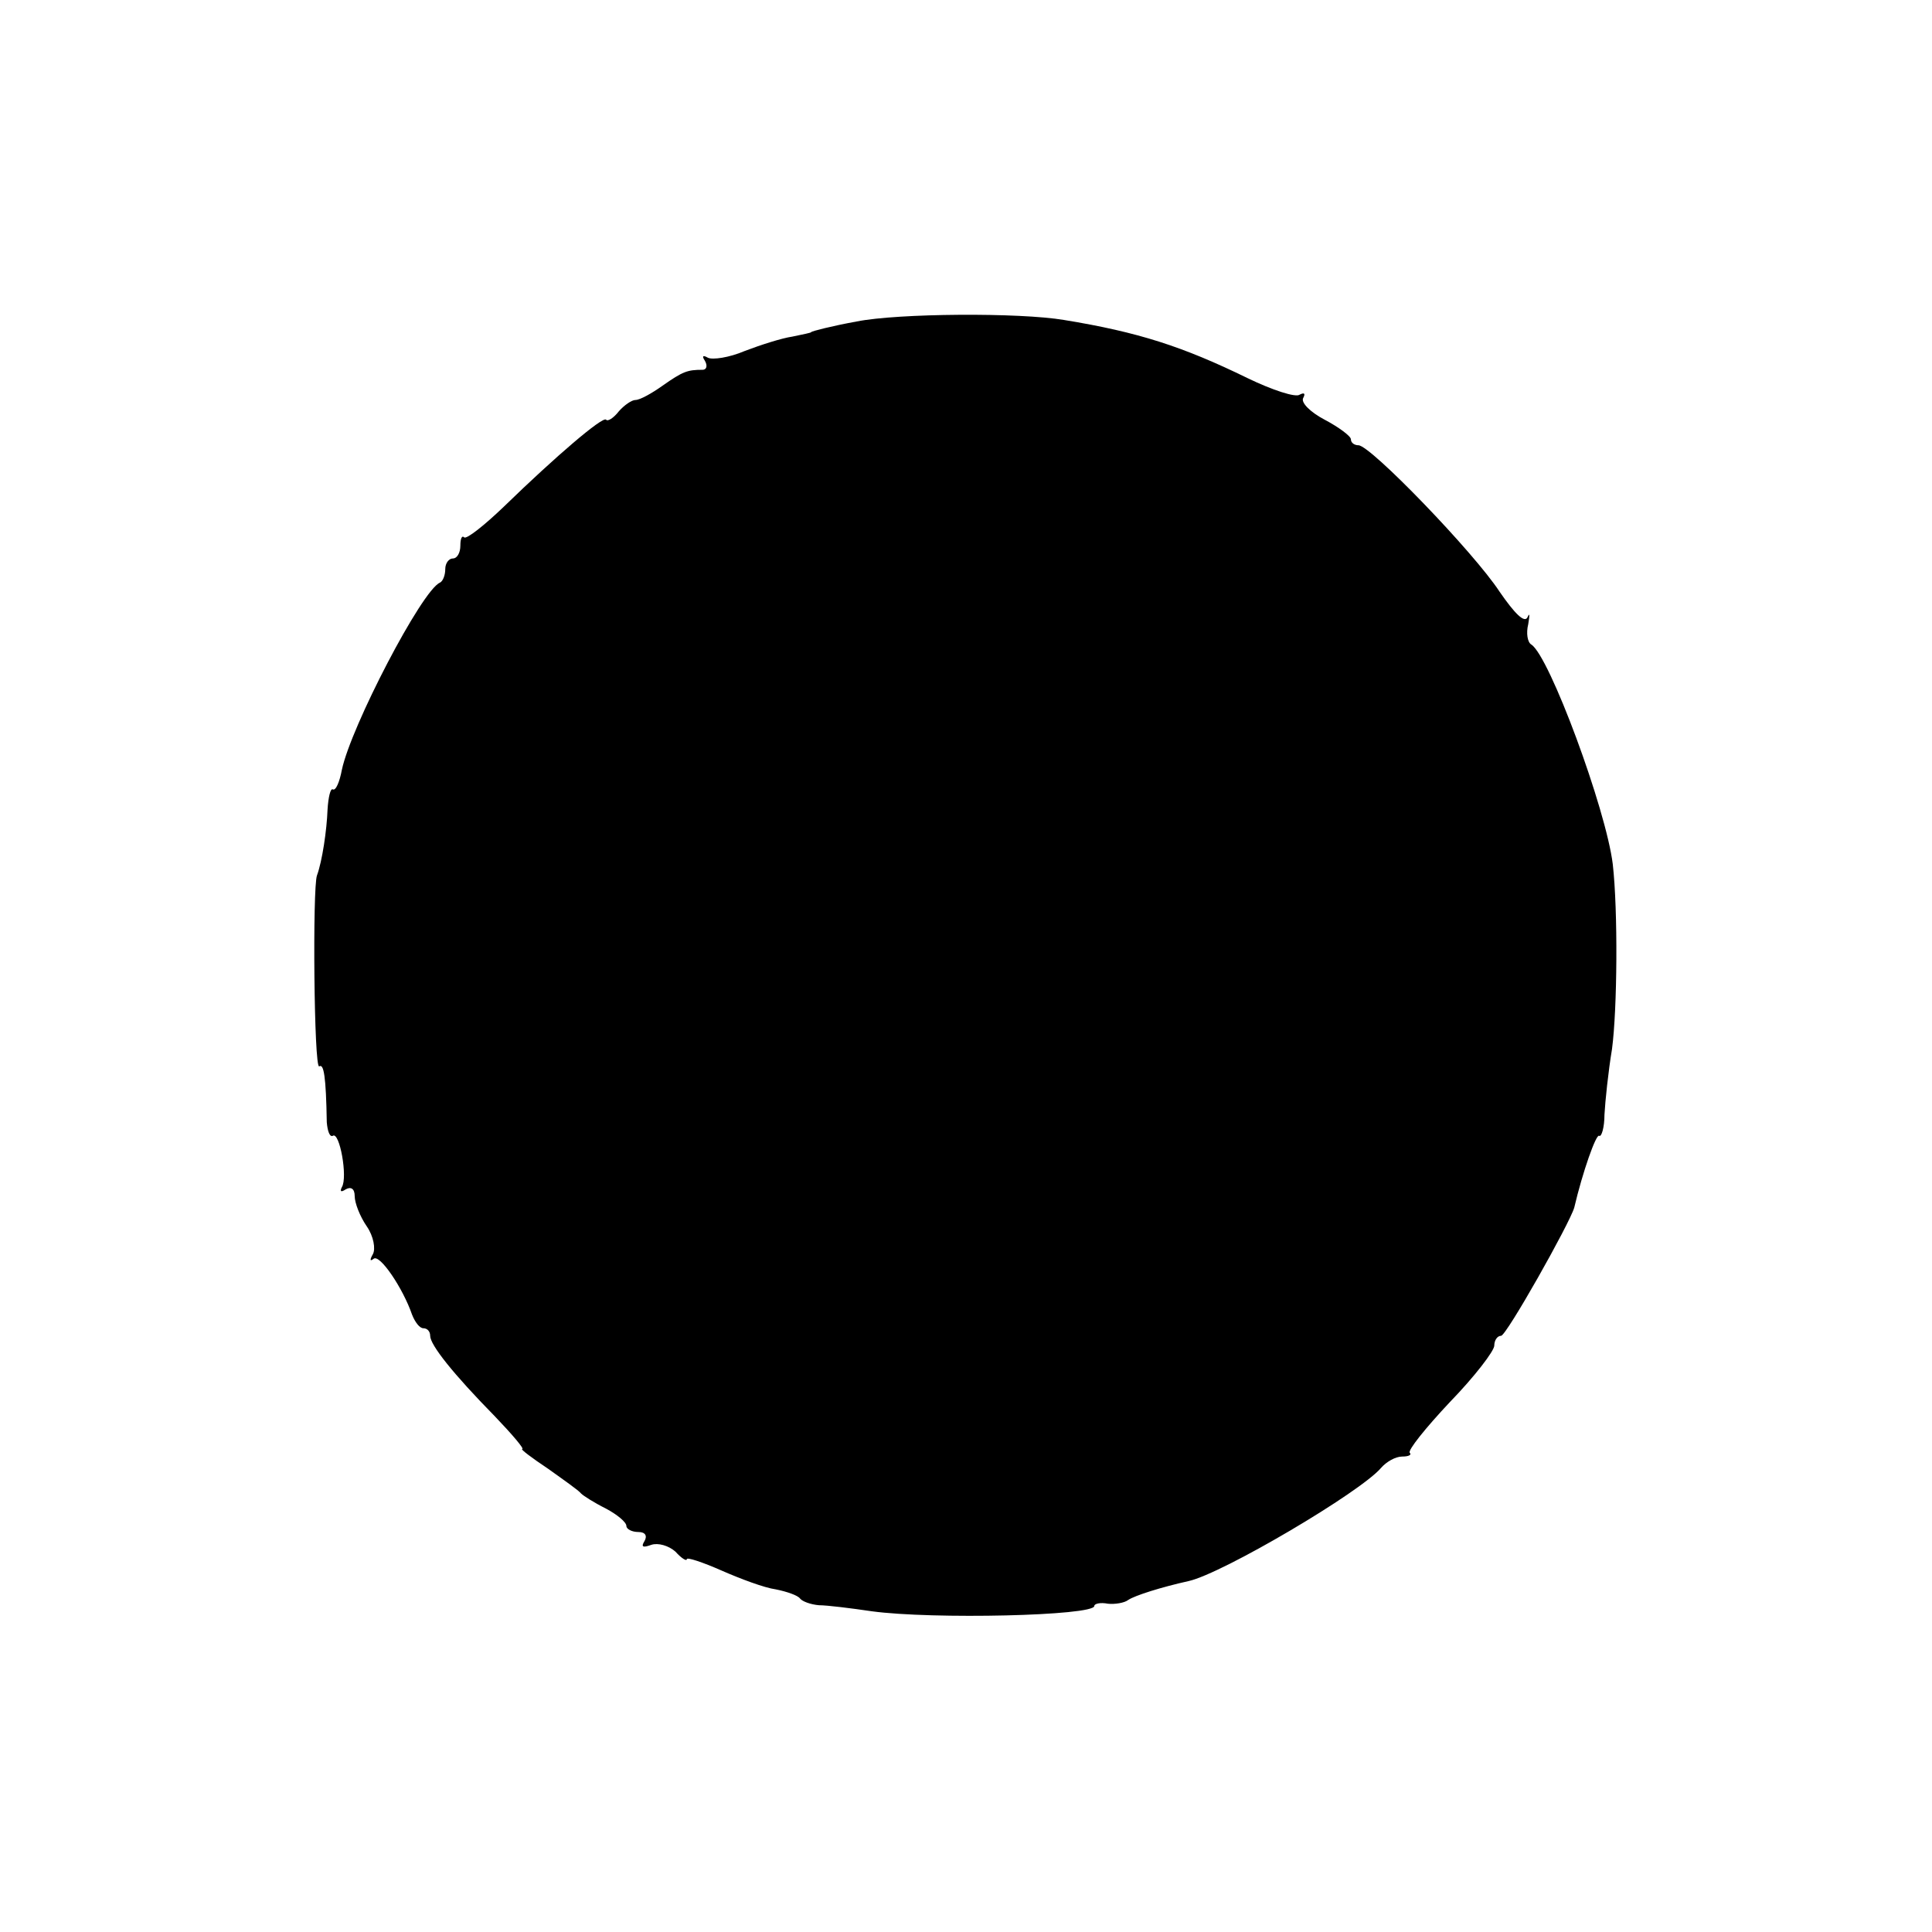 <?xml version="1.0" standalone="no"?>
<!DOCTYPE svg PUBLIC "-//W3C//DTD SVG 20010904//EN"
 "http://www.w3.org/TR/2001/REC-SVG-20010904/DTD/svg10.dtd">
<svg version="1.0" xmlns="http://www.w3.org/2000/svg"
 width="256pt" height="256pt" viewBox="0 0 256 256"
 preserveAspectRatio="xMidYMid meet">
<g transform="translate(0,256) scale(0.1,-0.1)"
fill="#000000" stroke="none">
<path d="M1135 2134 c-33 -6 -60 -13 -60 -14 0 -1 -11 -3 -25 -6 -14 -2 -42
-11 -63 -19 -21 -9 -43 -12 -49 -9 -7 4 -8 2 -4 -4 4 -7 2 -12 -3 -12 -20 0
-26 -2 -53 -21 -14 -10 -30 -19 -36 -19 -5 0 -15 -7 -22 -15 -7 -9 -15 -14
-17 -11 -5 4 -66 -48 -135 -115 -26 -25 -50 -44 -53 -41 -3 3 -5 -2 -5 -11 0
-9 -4 -17 -10 -17 -5 0 -10 -6 -10 -14 0 -8 -3 -16 -7 -18 -24 -10 -118 -191
-130 -248 -3 -16 -8 -28 -12 -26 -3 2 -6 -10 -7 -27 -1 -27 -7 -68 -14 -87 -6
-16 -4 -257 3 -253 6 4 9 -13 10 -74 1 -12 4 -20 8 -18 9 6 20 -55 12 -68 -3
-6 -1 -7 5 -3 7 4 12 1 12 -9 0 -9 7 -27 16 -40 9 -13 12 -30 8 -37 -4 -7 -4
-10 1 -6 8 7 39 -39 51 -74 4 -10 10 -18 15 -18 5 0 9 -4 9 -10 0 -12 30 -50
86 -107 23 -24 39 -43 36 -43 -3 0 13 -12 34 -26 21 -15 41 -29 44 -33 3 -3
17 -12 33 -20 15 -8 27 -18 27 -23 0 -4 7 -8 16 -8 9 0 12 -5 8 -12 -5 -8 -2
-9 9 -5 9 3 23 -1 32 -9 8 -9 15 -13 15 -10 0 3 21 -4 46 -15 25 -11 57 -23
72 -25 15 -3 29 -8 32 -12 3 -4 14 -8 25 -9 11 0 43 -4 70 -8 81 -11 295 -6
295 7 0 3 8 5 18 3 9 -1 22 1 27 5 9 6 44 17 80 25 45 10 228 118 255 150 7 8
19 15 28 15 8 0 13 2 10 5 -3 3 21 33 53 67 33 34 59 68 59 75 0 7 4 13 9 13
7 0 91 149 97 170 11 47 29 98 33 95 3 -2 7 11 7 28 1 18 5 57 10 87 7 53 8
183 1 245 -9 73 -84 276 -108 291 -5 3 -7 15 -4 27 2 12 2 16 -1 9 -4 -8 -17
5 -37 34 -34 52 -171 194 -187 194 -5 0 -10 3 -10 8 0 4 -16 16 -35 26 -19 10
-32 23 -28 29 3 6 1 7 -5 4 -5 -4 -36 6 -69 22 -86 42 -145 61 -243 77 -59 10
-220 9 -275 -2z"/>
</g>
</svg>

